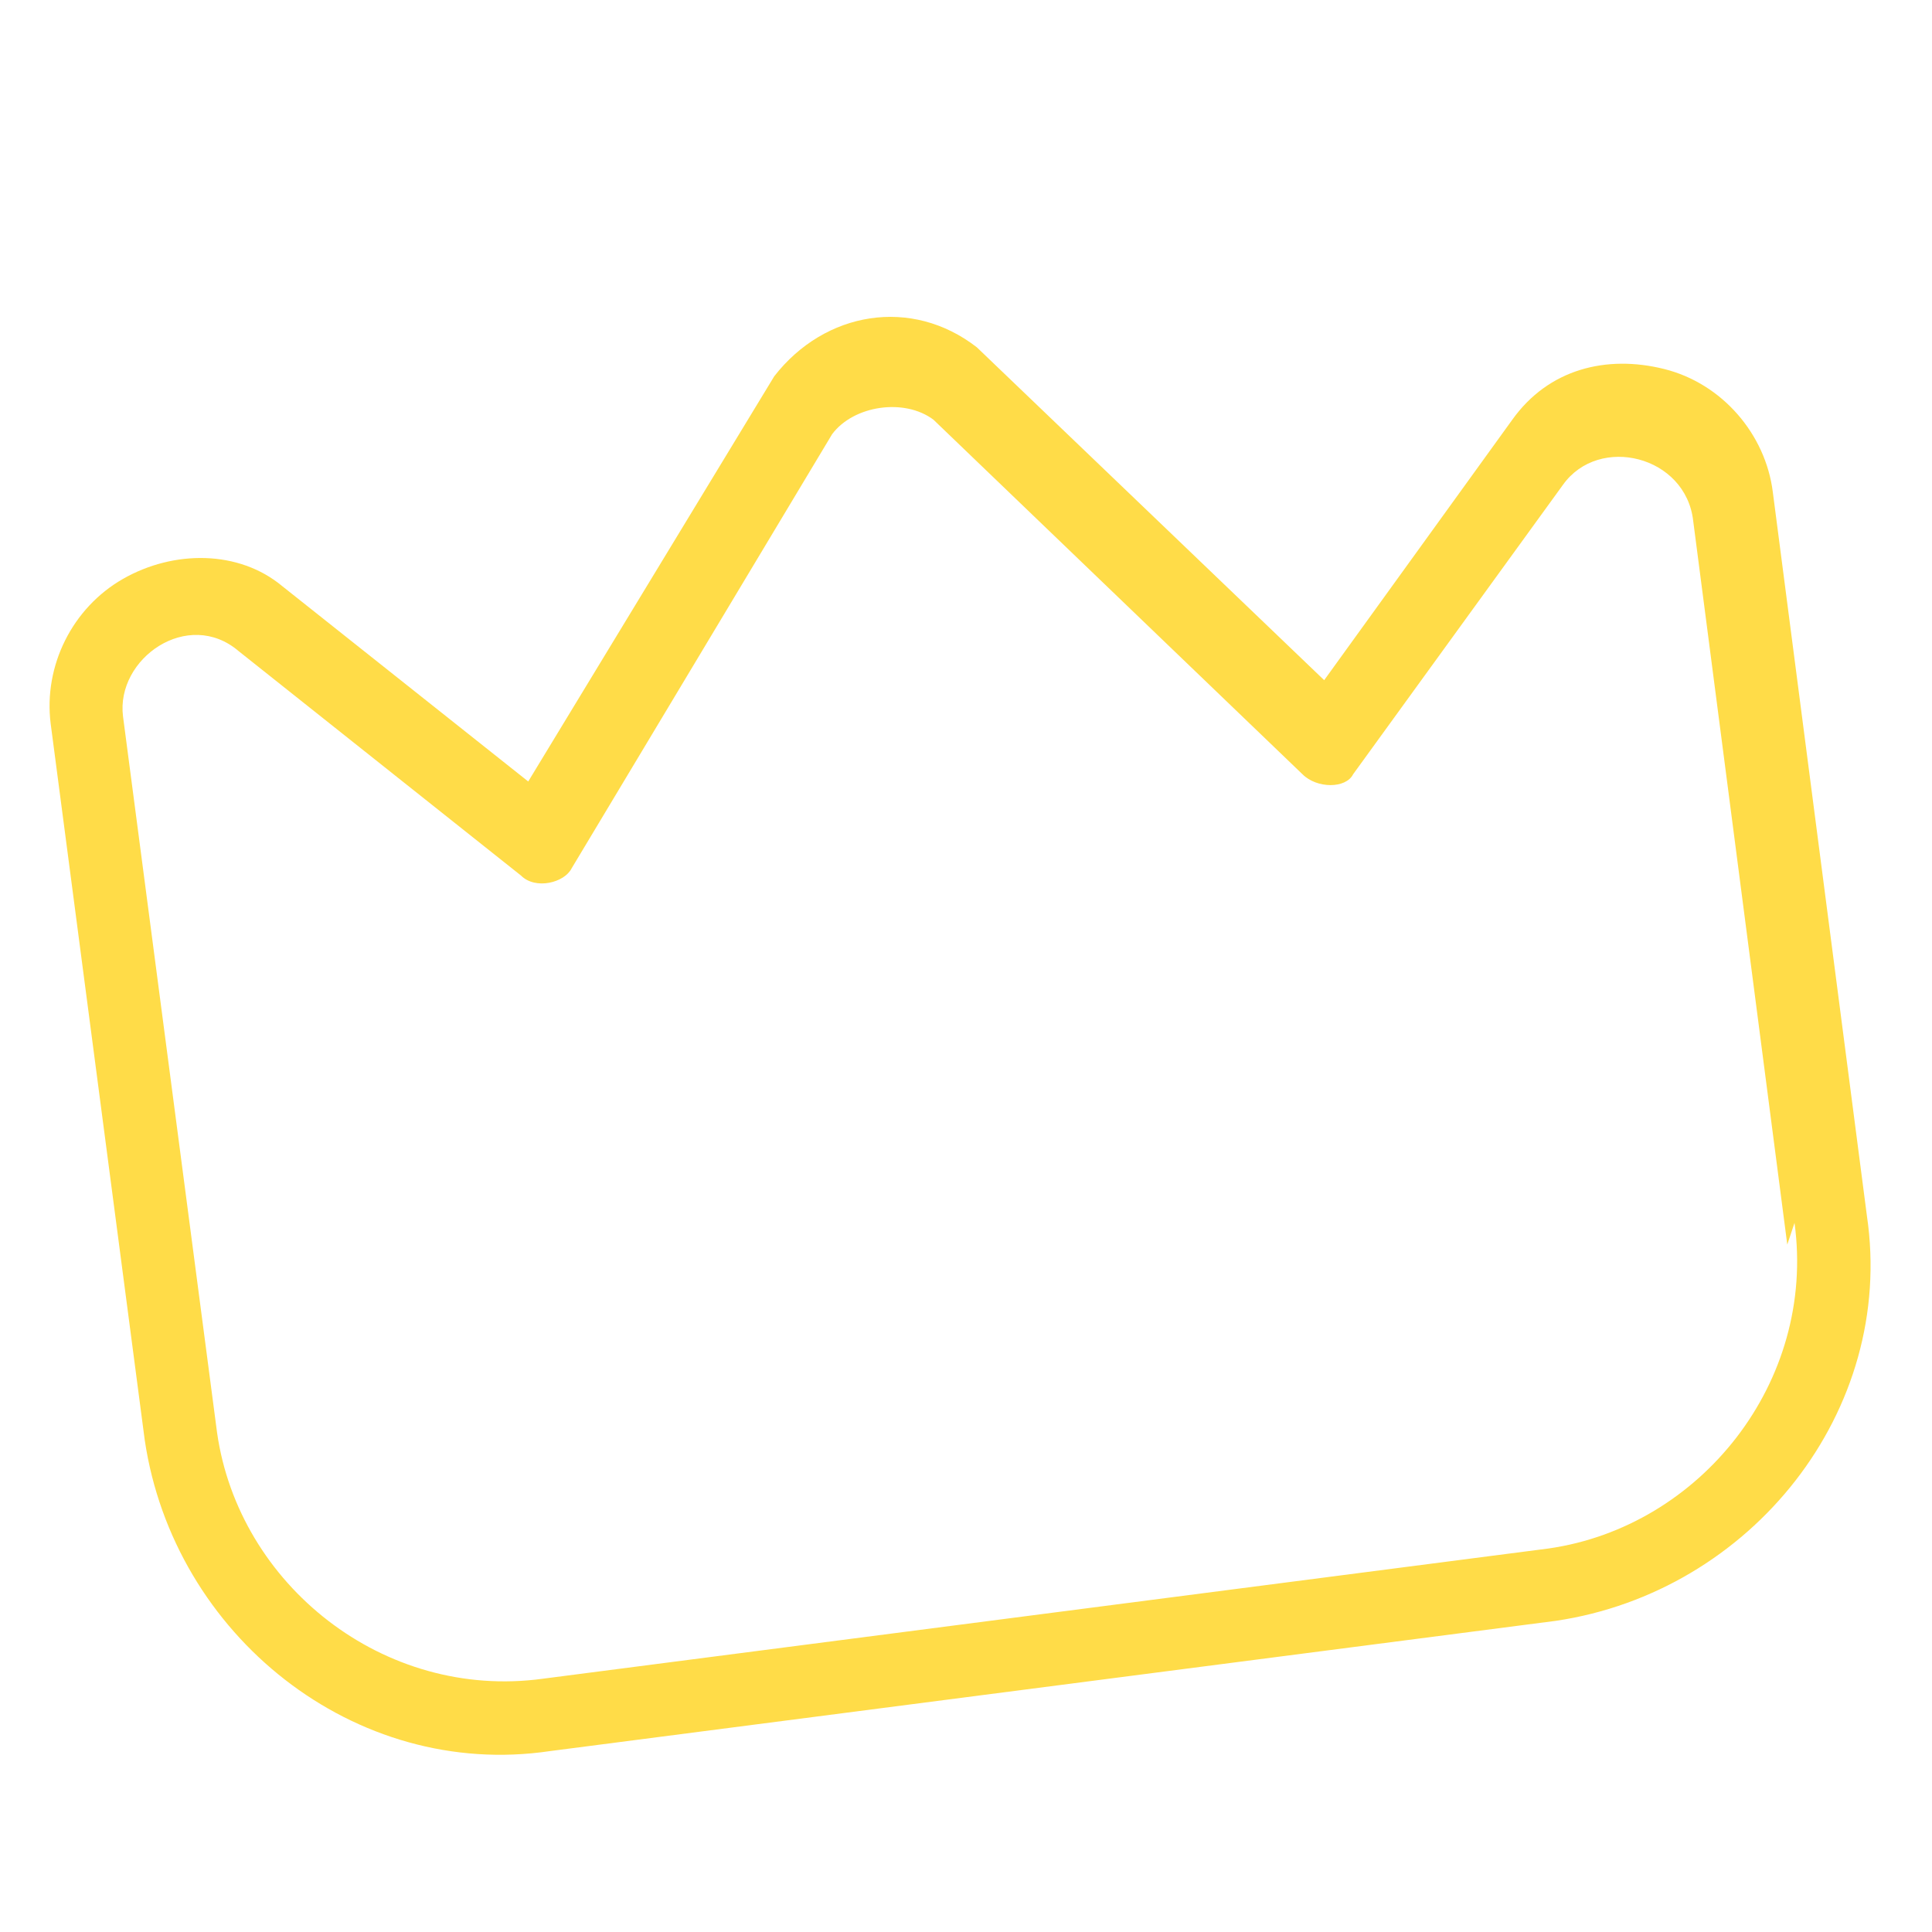 <svg xmlns="http://www.w3.org/2000/svg" id="Layer_1" viewBox="0 0 26.7 26.7"><defs><style>      .st0 {        fill: #ffdc48;      }    </style></defs><path class="st0" d="M23,5.1c-.8-.2-1.6,0-2.1.7l-2.6,3.6-4.8-4.6c-.9-.7-2.1-.5-2.8.4l-3.4,5.6-3.4-2.7c-.6-.5-1.5-.5-2.2-.1-.7.4-1.1,1.2-1,2l1.3,9.9c.4,2.7,2.9,4.7,5.6,4.3l13.9-1.8c2.7-.4,4.7-2.9,4.3-5.6l-1.3-10c-.1-.8-.7-1.5-1.5-1.7ZM24.8,16.9c.3,2.2-1.3,4.2-3.4,4.5l-13.9,1.8c-2.2.3-4.2-1.3-4.5-3.4l-1.3-9.9c-.1-.8.9-1.5,1.6-.9l3.9,3.1c.2.2.6.1.7-.1l3.6-6c.3-.4,1-.5,1.4-.2l5.1,4.9c.2.2.6.2.7,0l2.9-4c.5-.7,1.7-.4,1.8.5l1.3,10h0Z"></path></svg>